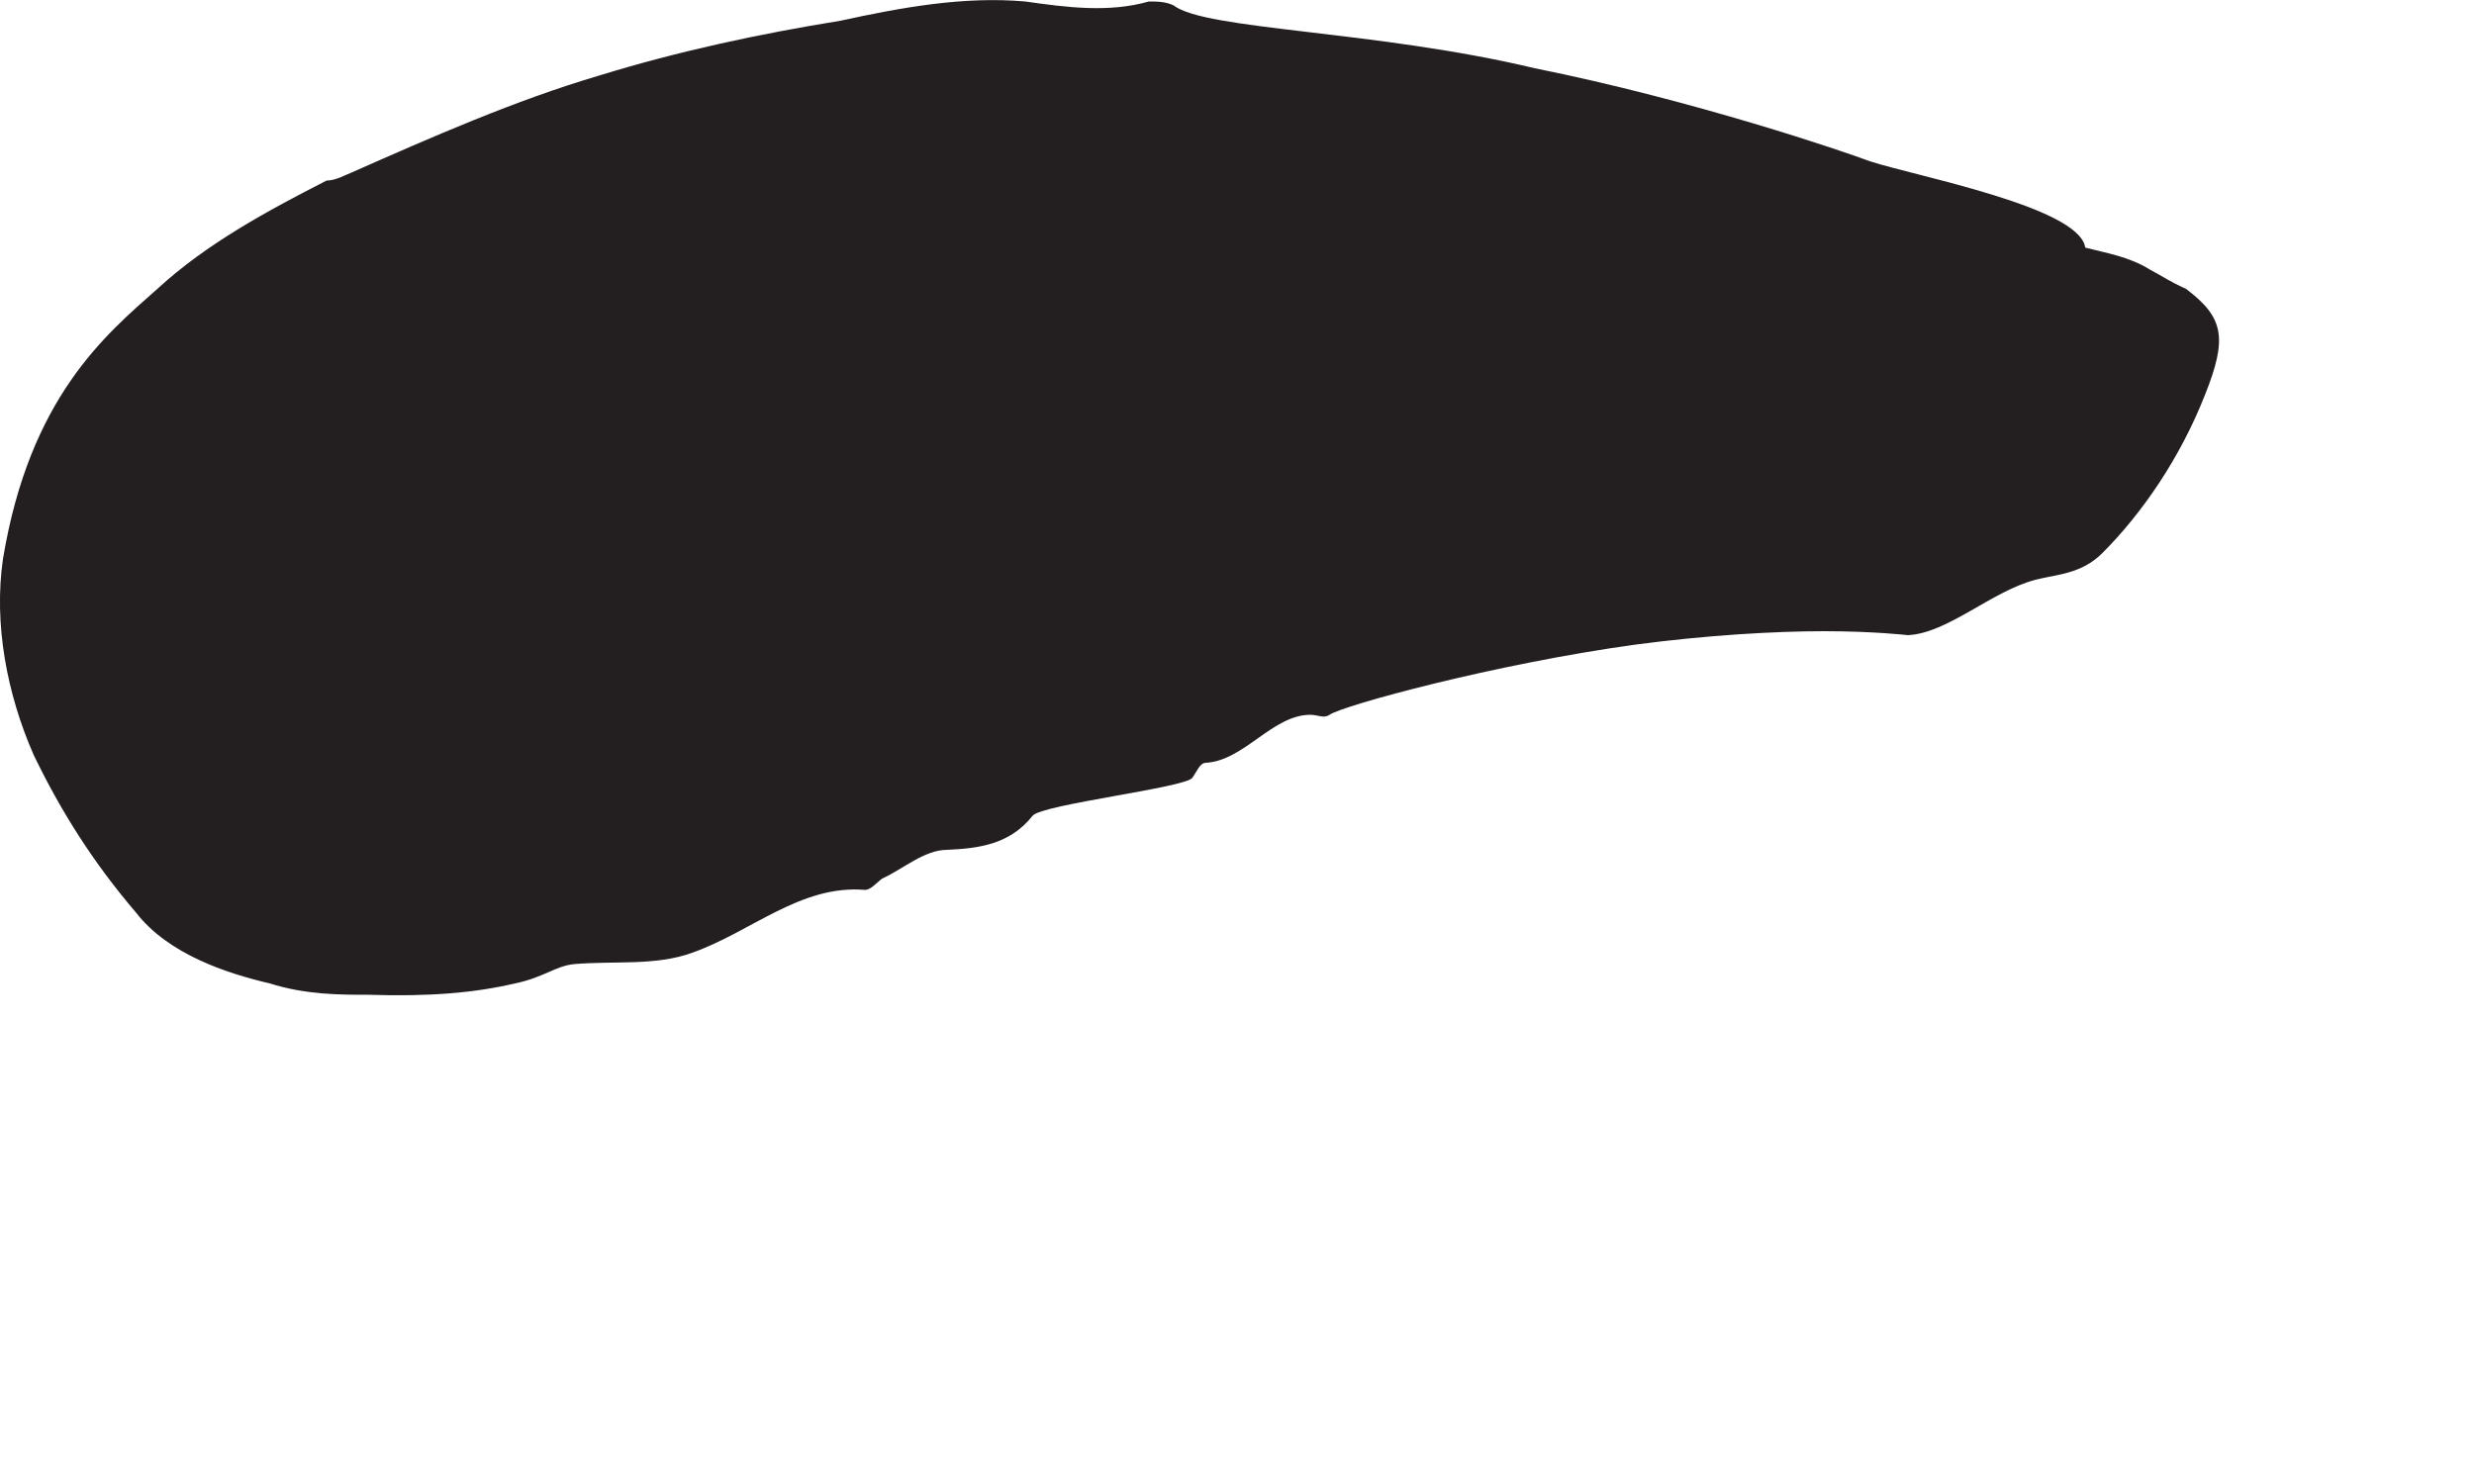 <?xml version="1.0" encoding="utf-8"?>
<svg xmlns="http://www.w3.org/2000/svg" fill="none" height="100%" overflow="visible" preserveAspectRatio="none" style="display: block;" viewBox="0 0 5 3" width="100%">
<path d="M3.983 0.938C3.887 0.957 3.787 0.918 3.687 0.976C3.675 0.984 3.66 0.984 3.649 0.988C3.591 0.995 3.533 1.003 3.479 1.011C3.445 1.015 3.406 1.022 3.372 1.018C3.306 1.007 3.241 1.034 3.175 1.053C3.072 1.084 2.968 1.118 2.868 1.115C2.814 1.107 2.756 1.118 2.71 1.061C2.699 1.049 2.683 1.057 2.668 1.061C2.572 1.107 2.475 1.118 2.379 1.115C2.256 1.111 2.133 1.149 2.014 1.168C1.914 1.18 1.814 1.218 1.71 1.18C1.622 1.145 1.575 1.242 1.51 1.253C1.475 1.257 1.433 1.253 1.402 1.272C1.372 1.284 1.341 1.295 1.318 1.326C1.268 1.392 1.202 1.442 1.16 1.472C1.156 1.468 1.156 1.472 1.149 1.472C1.149 1.472 1.141 1.472 1.137 1.472L0.999 1.361L0.987 1.353L0.964 1.338C0.933 1.315 0.902 1.299 0.875 1.284C0.822 1.253 0.772 1.249 0.756 1.249C0.752 1.249 0.749 1.249 0.756 1.249C0.756 1.249 0.772 1.245 0.775 1.242C0.775 1.242 0.798 1.226 0.772 1.242C0.772 1.242 0.779 1.242 0.799 1.195C0.825 1.13 0.849 1.003 0.845 0.838C0.849 0.838 0.856 0.849 0.902 0.842C0.995 0.834 1.091 0.842 1.187 0.822C1.256 0.811 1.325 0.784 1.391 0.753C1.491 0.703 1.61 0.699 1.722 0.676C1.872 0.642 2.029 0.618 2.191 0.592C2.302 0.568 2.691 0.492 2.787 0.476C2.86 0.453 3.214 0.434 3.314 0.407C3.325 0.407 3.506 0.384 3.699 0.392C3.795 0.392 3.891 0.403 3.96 0.407C4.033 0.411 4.079 0.422 4.083 0.426C4.164 0.518 4.26 0.492 4.345 0.545C4.375 0.561 4.383 0.568 4.418 0.584C4.495 0.642 4.502 0.684 4.456 0.799C4.406 0.926 4.329 1.038 4.249 1.118C4.206 1.161 4.156 1.161 4.114 1.172C4.025 1.195 3.937 1.28 3.856 1.284C3.856 1.284 3.787 1.276 3.687 1.276C3.587 1.276 3.449 1.284 3.306 1.303C3.022 1.342 2.714 1.426 2.687 1.445C2.675 1.453 2.664 1.445 2.648 1.445C2.572 1.445 2.514 1.538 2.437 1.542C2.425 1.542 2.418 1.561 2.41 1.572C2.399 1.592 2.106 1.626 2.087 1.649C2.041 1.707 1.979 1.715 1.914 1.718C1.868 1.718 1.825 1.757 1.783 1.776C1.772 1.784 1.76 1.799 1.748 1.799C1.618 1.788 1.518 1.884 1.399 1.926C1.325 1.953 1.241 1.942 1.16 1.949C1.122 1.953 1.099 1.976 1.041 1.988C0.96 2.007 0.868 2.015 0.745 2.011C0.687 2.011 0.618 2.011 0.545 1.988C0.46 1.968 0.341 1.93 0.275 1.845C0.187 1.742 0.122 1.638 0.068 1.526C0.014 1.403 -0.013 1.261 0.006 1.13C0.06 0.803 0.214 0.676 0.318 0.584C0.418 0.492 0.541 0.426 0.66 0.365C0.679 0.365 0.699 0.353 0.71 0.349C0.875 0.276 1.041 0.203 1.21 0.153C1.372 0.103 1.537 0.068 1.698 0.042C1.822 0.015 1.948 -0.008 2.072 0.003C2.156 0.015 2.241 0.026 2.322 0.003C2.337 0.003 2.356 0.003 2.372 0.011C2.437 0.061 2.779 0.061 3.102 0.138C3.425 0.203 3.729 0.307 3.779 0.326C3.875 0.357 4.199 0.418 4.214 0.499C4.229 0.576 4.237 0.645 4.237 0.711C4.237 0.753 4.214 0.795 4.199 0.838C4.183 0.876 4.145 0.892 4.099 0.899C4.068 0.899 4.029 0.942 3.995 0.945L3.983 0.938Z" fill="#231F20" id="Vector"/>
</svg>